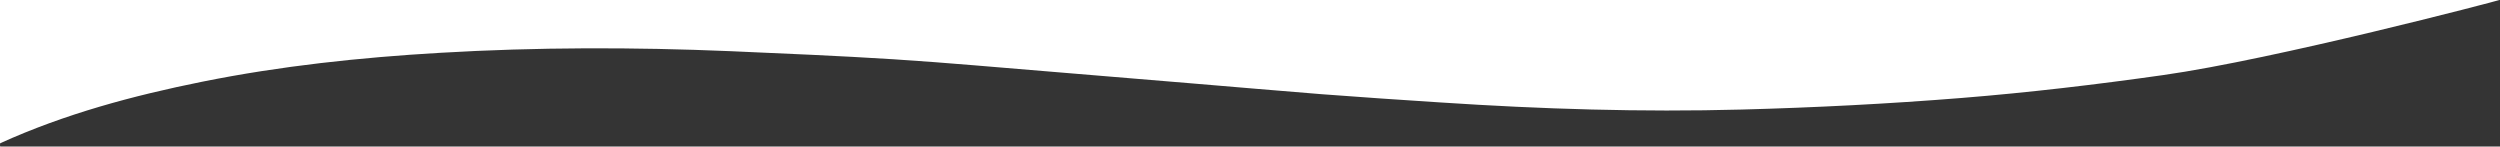 <?xml version="1.0" encoding="utf-8"?>
<!-- Generator: Adobe Illustrator 21.1.0, SVG Export Plug-In . SVG Version: 6.00 Build 0)  -->
<svg version="1.1" id="Layer_1" xmlns="http://www.w3.org/2000/svg" xmlns:xlink="http://www.w3.org/1999/xlink" x="0px" y="0px"
	 viewBox="0 0 1661.4 97.4" style="enable-background:new 0 0 1661.4 97.4;" xml:space="preserve">
<style type="text/css">
	.st0{fill:#343434;}
</style>
<g id="zEsm1J.tif">
	<g>
		<path class="st0" d="M0.1,95.2c43-19.5,88.2-31.6,134.3-40.9c52.2-10.5,104.9-16.1,158-19.2c64.3-3.8,128.6-3.8,192.8-1.1
			c36.3,1.6,72.6,3.1,108.8,5.4c35.9,2.3,71.7,5.6,107.6,8.5c29.7,2.4,59.4,4.9,89.1,7.4c29.2,2.4,58.4,5,87.6,7.3
			c26.4,2,52.8,3.8,79.3,5.5c66.5,4.4,133.2,6.5,199.8,4.7c48.8-1.3,97.6-3.8,146.2-7.7c44.8-3.6,89.5-8.9,133.9-15.2
			c74.4-10.5,222.2-49.3,223.5-49.9c3.4-0.9,3,1.3,3,3.5c0,31.5,0,63,0,94.5c-553.2,0-1106.3,0-1659.5,0C2.7,98.2-0.7,99.7,0.1,95.2
			z"/>
	</g>
</g>
</svg>
